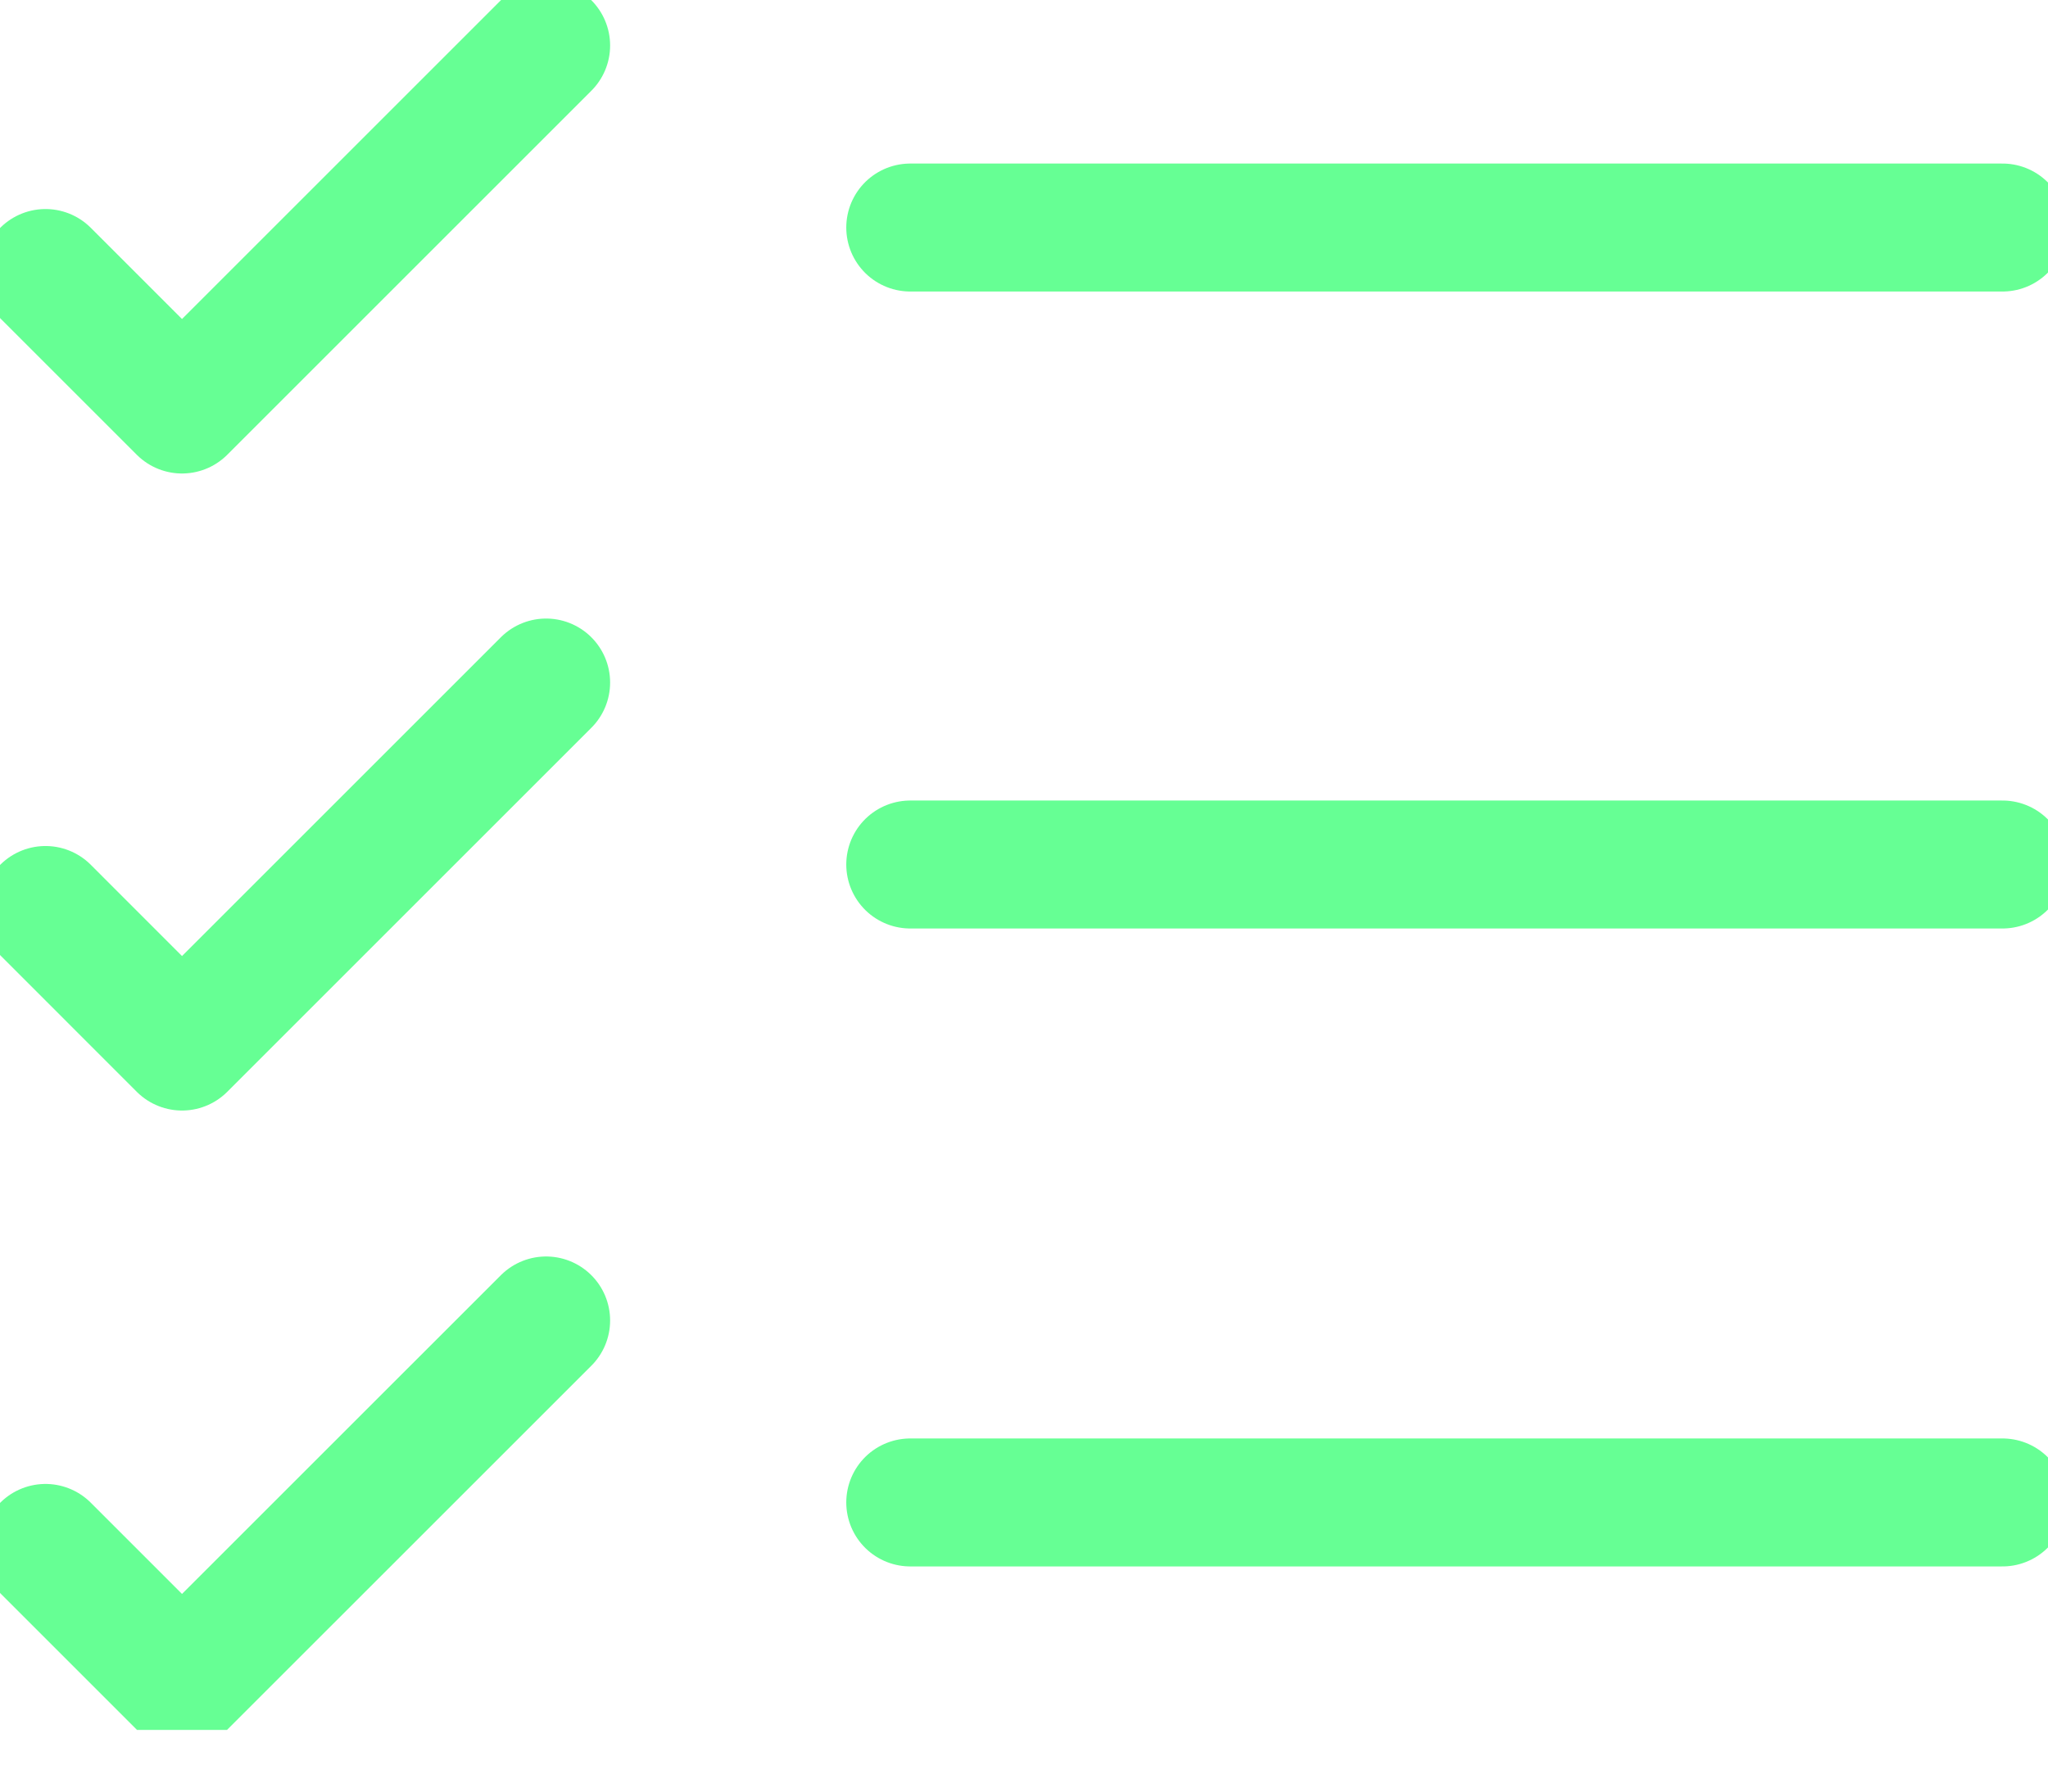 <svg width="32" height="28" viewBox="0 0 32 28" fill="none" xmlns="http://www.w3.org/2000/svg">
<g clip-path="url(#clip0_1610_9650)">
<path d="M0.711 4.267L2.844 6.4L8.533 0.711" stroke="#66FF94" stroke-width="2" stroke-linecap="round" stroke-linejoin="round"/>
<path d="M14.223 3.556H31.289" stroke="#66FF94" stroke-width="2" stroke-linecap="round" stroke-linejoin="round"/>
<path d="M0.711 14.222L2.844 16.356L8.533 10.667" stroke="#66FF94" stroke-width="2" stroke-linecap="round" stroke-linejoin="round"/>
<path d="M14.223 13.511H31.289" stroke="#66FF94" stroke-width="2" stroke-linecap="round" stroke-linejoin="round"/>
<path d="M0.711 24.192L2.844 26.325L8.533 20.637" stroke="#66FF94" stroke-width="2" stroke-linecap="round" stroke-linejoin="round"/>
<path d="M14.223 23.481H31.289" stroke="#66FF94" stroke-width="2" stroke-linecap="round" stroke-linejoin="round"/>
</g>
<defs>
<clipPath id="clip0_1610_9650">
<rect width="32" height="27.036" fill="white"/>
</clipPath>
</defs>
</svg>
